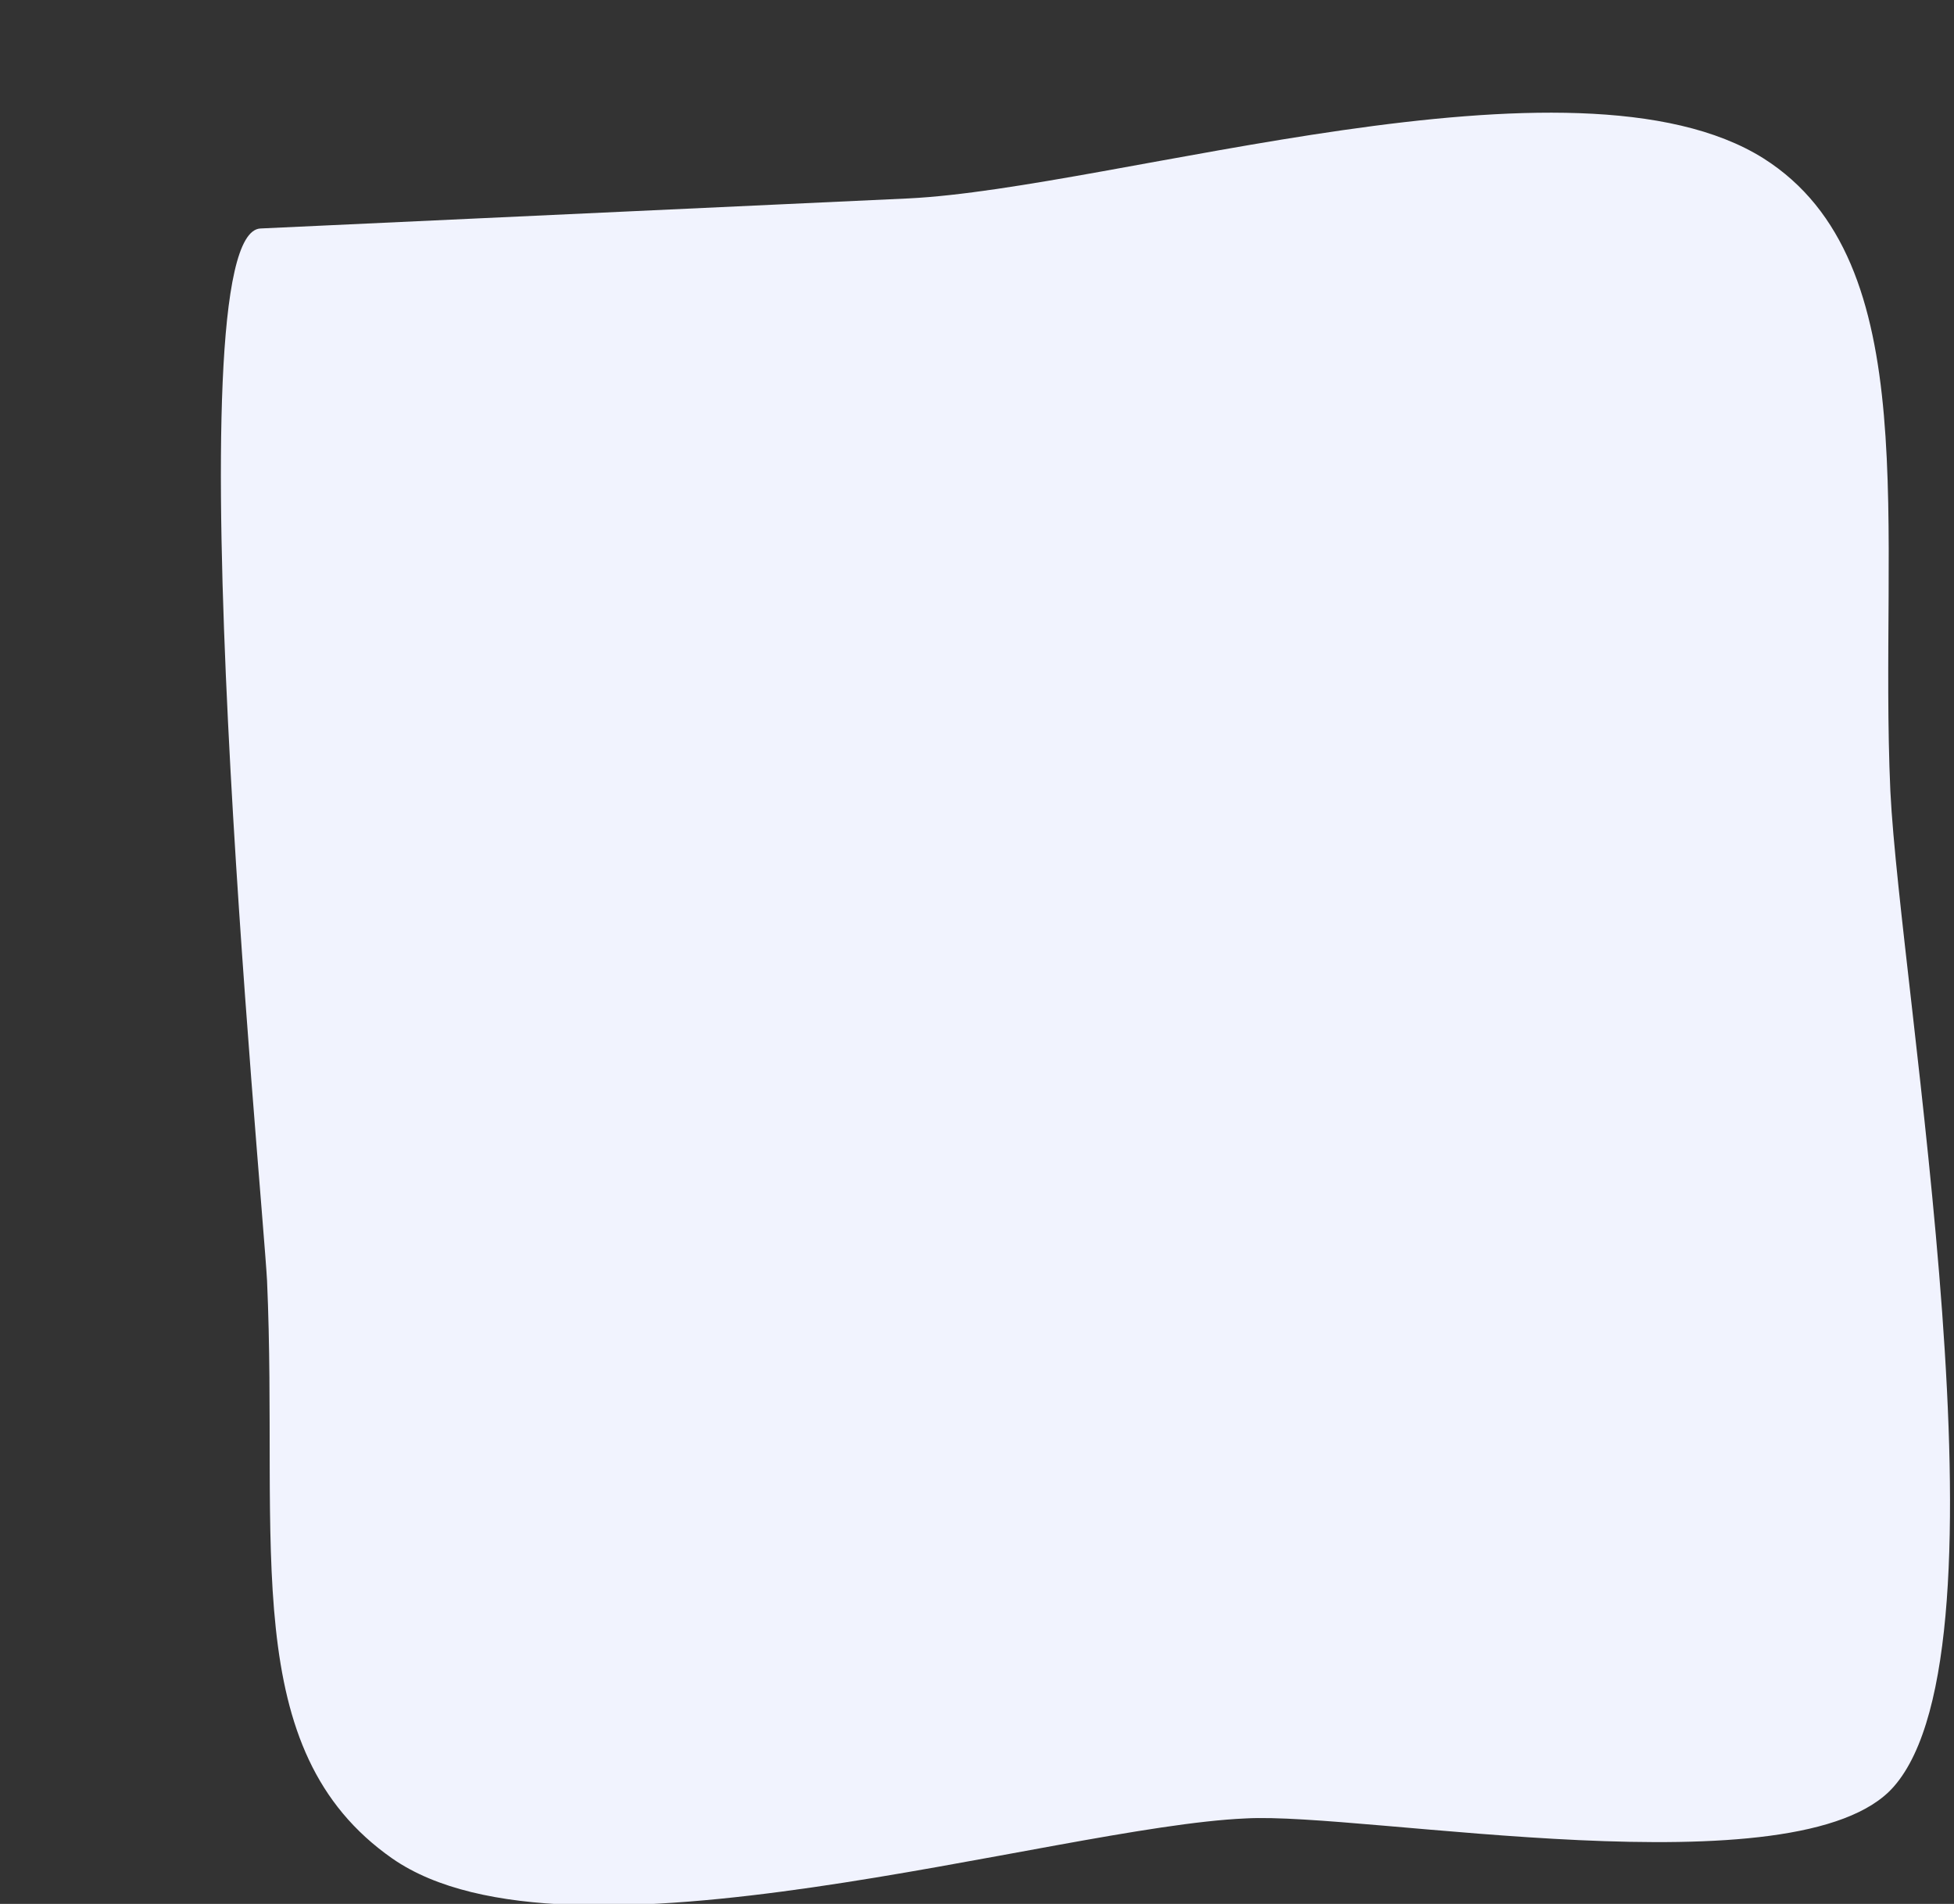 <svg xmlns="http://www.w3.org/2000/svg" viewBox="0 0 117 114"><rect x="0" y="0" width="117" height="114" fill="#333333" stroke="none"/><title>insights-cta-iconbg</title><path d="M54.39,11.881c12.4-.6,39.9-9.5,51.2-2.4,9.8,6.2,6.9,22.2,7.6,37.9.6,12.1,7.6,51.2.2,59.6-5.6,6.4-31.7,1.5-38.8,1.9-11.5.5-40.6,9.7-51.1,2.4-9.3-6.5-6.8-18.7-7.5-34.6-.3-5.5-5.8-62.7-.4-63Z" style="fill:#f1f3fe;fill-rule:evenodd"/></svg>